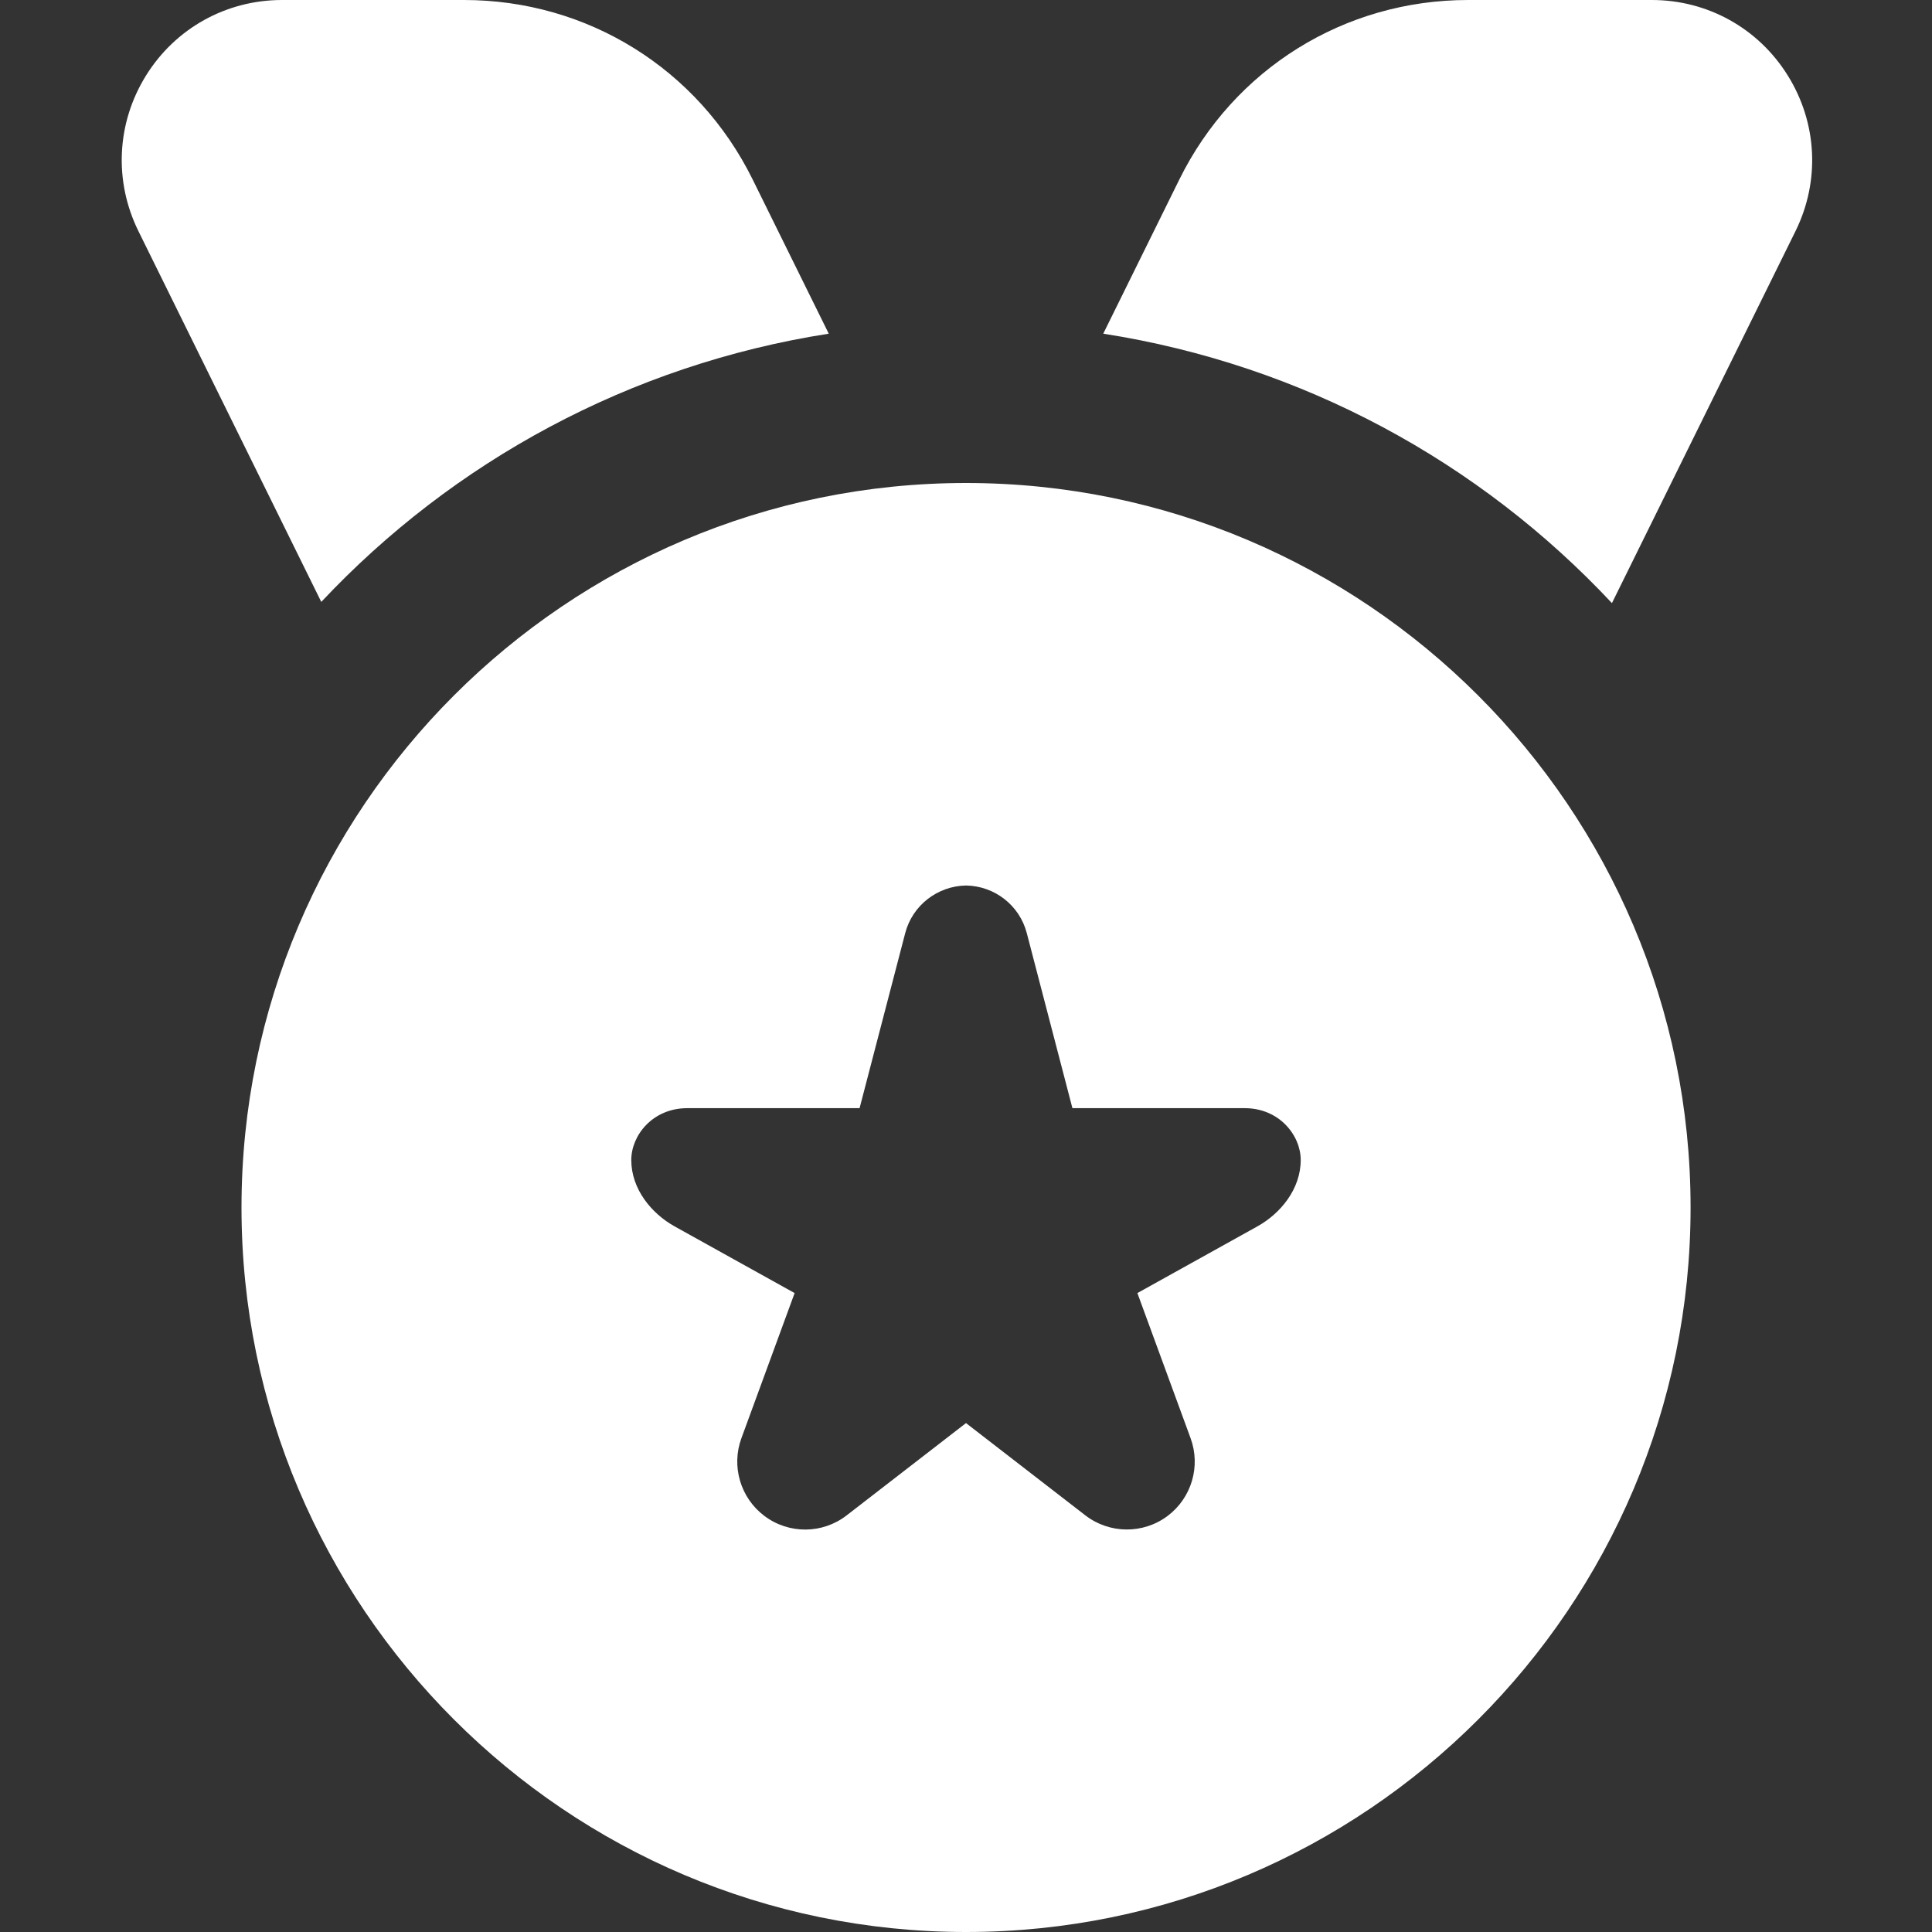 <svg width="24" height="24" viewBox="0 0 24 24" fill="none" xmlns="http://www.w3.org/2000/svg">
<rect x="0" y="0" width="24" height="24" fill="#333333" stroke="none"/>
<g clip-path="url(#clip0_191_1208)">
<path d="M22.305 2.87L20.024 7.492C18.385 5.741 16.184 4.532 13.705 4.145L14.65 2.23C15.329 0.854 16.703 -0 18.237 -0H20.52C21.212 -0 21.844 0.351 22.209 0.939C22.575 1.527 22.611 2.249 22.305 2.87ZM10.295 4.145L9.35 2.23C8.671 0.854 7.297 -0 5.763 -0H3.503C2.811 -0 2.179 0.351 1.814 0.938C1.448 1.527 1.413 2.249 1.719 2.87L3.991 7.477C5.628 5.734 7.824 4.531 10.295 4.145ZM21.001 15C21.001 19.963 16.963 24 12.001 24C7.039 24 3 19.963 3 15C3 10.037 7.038 6 12 6C16.962 6 21.001 10.037 21.001 15ZM16.158 14.41C16.158 14.104 15.892 13.766 15.462 13.766H13.322L12.755 11.591C12.665 11.246 12.356 11.006 12 11C11.645 11.007 11.335 11.246 11.245 11.591L10.678 13.766H8.538C8.108 13.766 7.842 14.103 7.842 14.41C7.842 14.771 8.093 15.075 8.381 15.235L9.871 16.063L9.21 17.866C9.082 18.215 9.198 18.607 9.495 18.831C9.799 19.06 10.218 19.057 10.518 18.824L12 17.678L13.482 18.824C13.783 19.056 14.202 19.059 14.505 18.831C14.802 18.607 14.918 18.216 14.79 17.866L14.129 16.063L15.619 15.235C15.907 15.075 16.158 14.771 16.158 14.41Z" fill="white"/>
</g>
<defs>
<clipPath id="clip0_191_1208">
<rect width="24" height="24" fill="white"/>
</clipPath>
</defs>
</svg>
